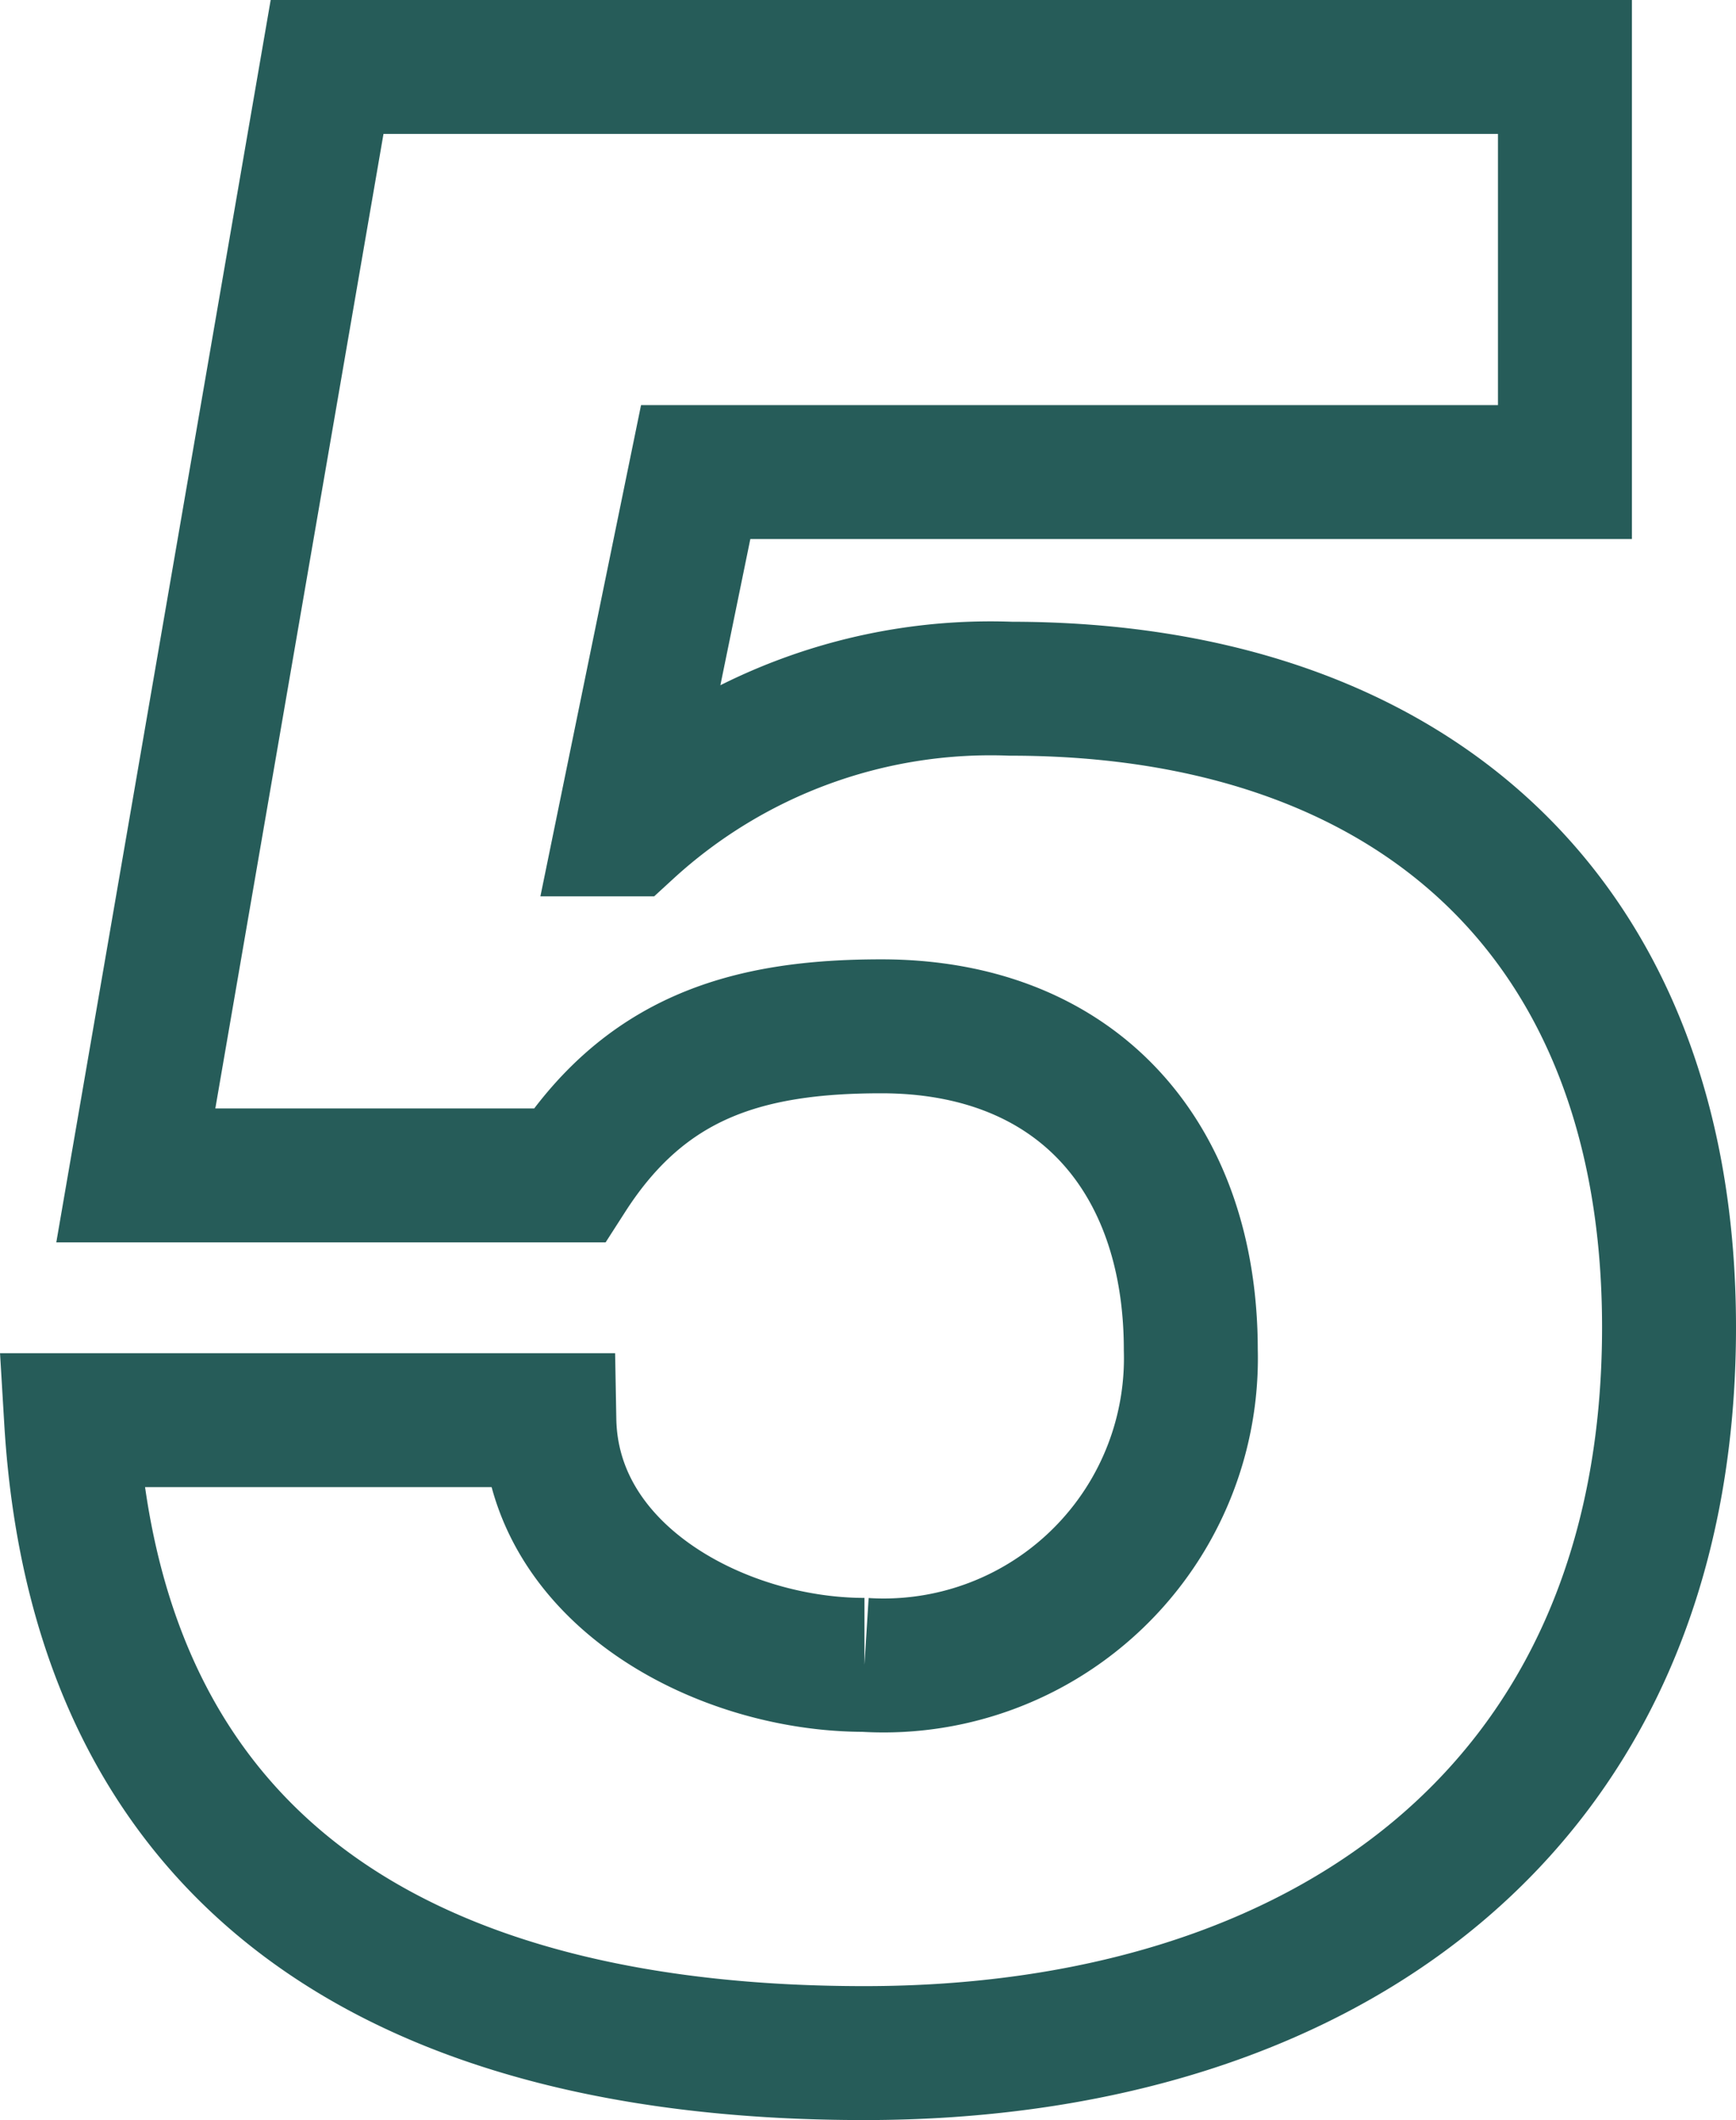 <svg xmlns="http://www.w3.org/2000/svg" viewBox="0 0 25.922 31.657"><path d="M8.203 21.206c.042 2.31 2.563 3.654 4.705 3.654a4.588 4.588 0 004.873-4.705c0-2.856-1.68-4.83-4.621-4.83-2.017 0-3.529.461-4.663 2.226H2.028L4.884 1h18.484v6.049h-12.98l-1.093 5.335h.084a8.007 8.007 0 015.713-2.1c6.007 0 9.83 3.444 9.83 9.535 0 7.225-5.209 10.838-12.014 10.838-6.385 0-11.426-2.436-11.846-9.451z" fill="none" stroke="#265c59" stroke-miterlimit="10" stroke-width="2" data-name="レイヤー 2"/></svg>